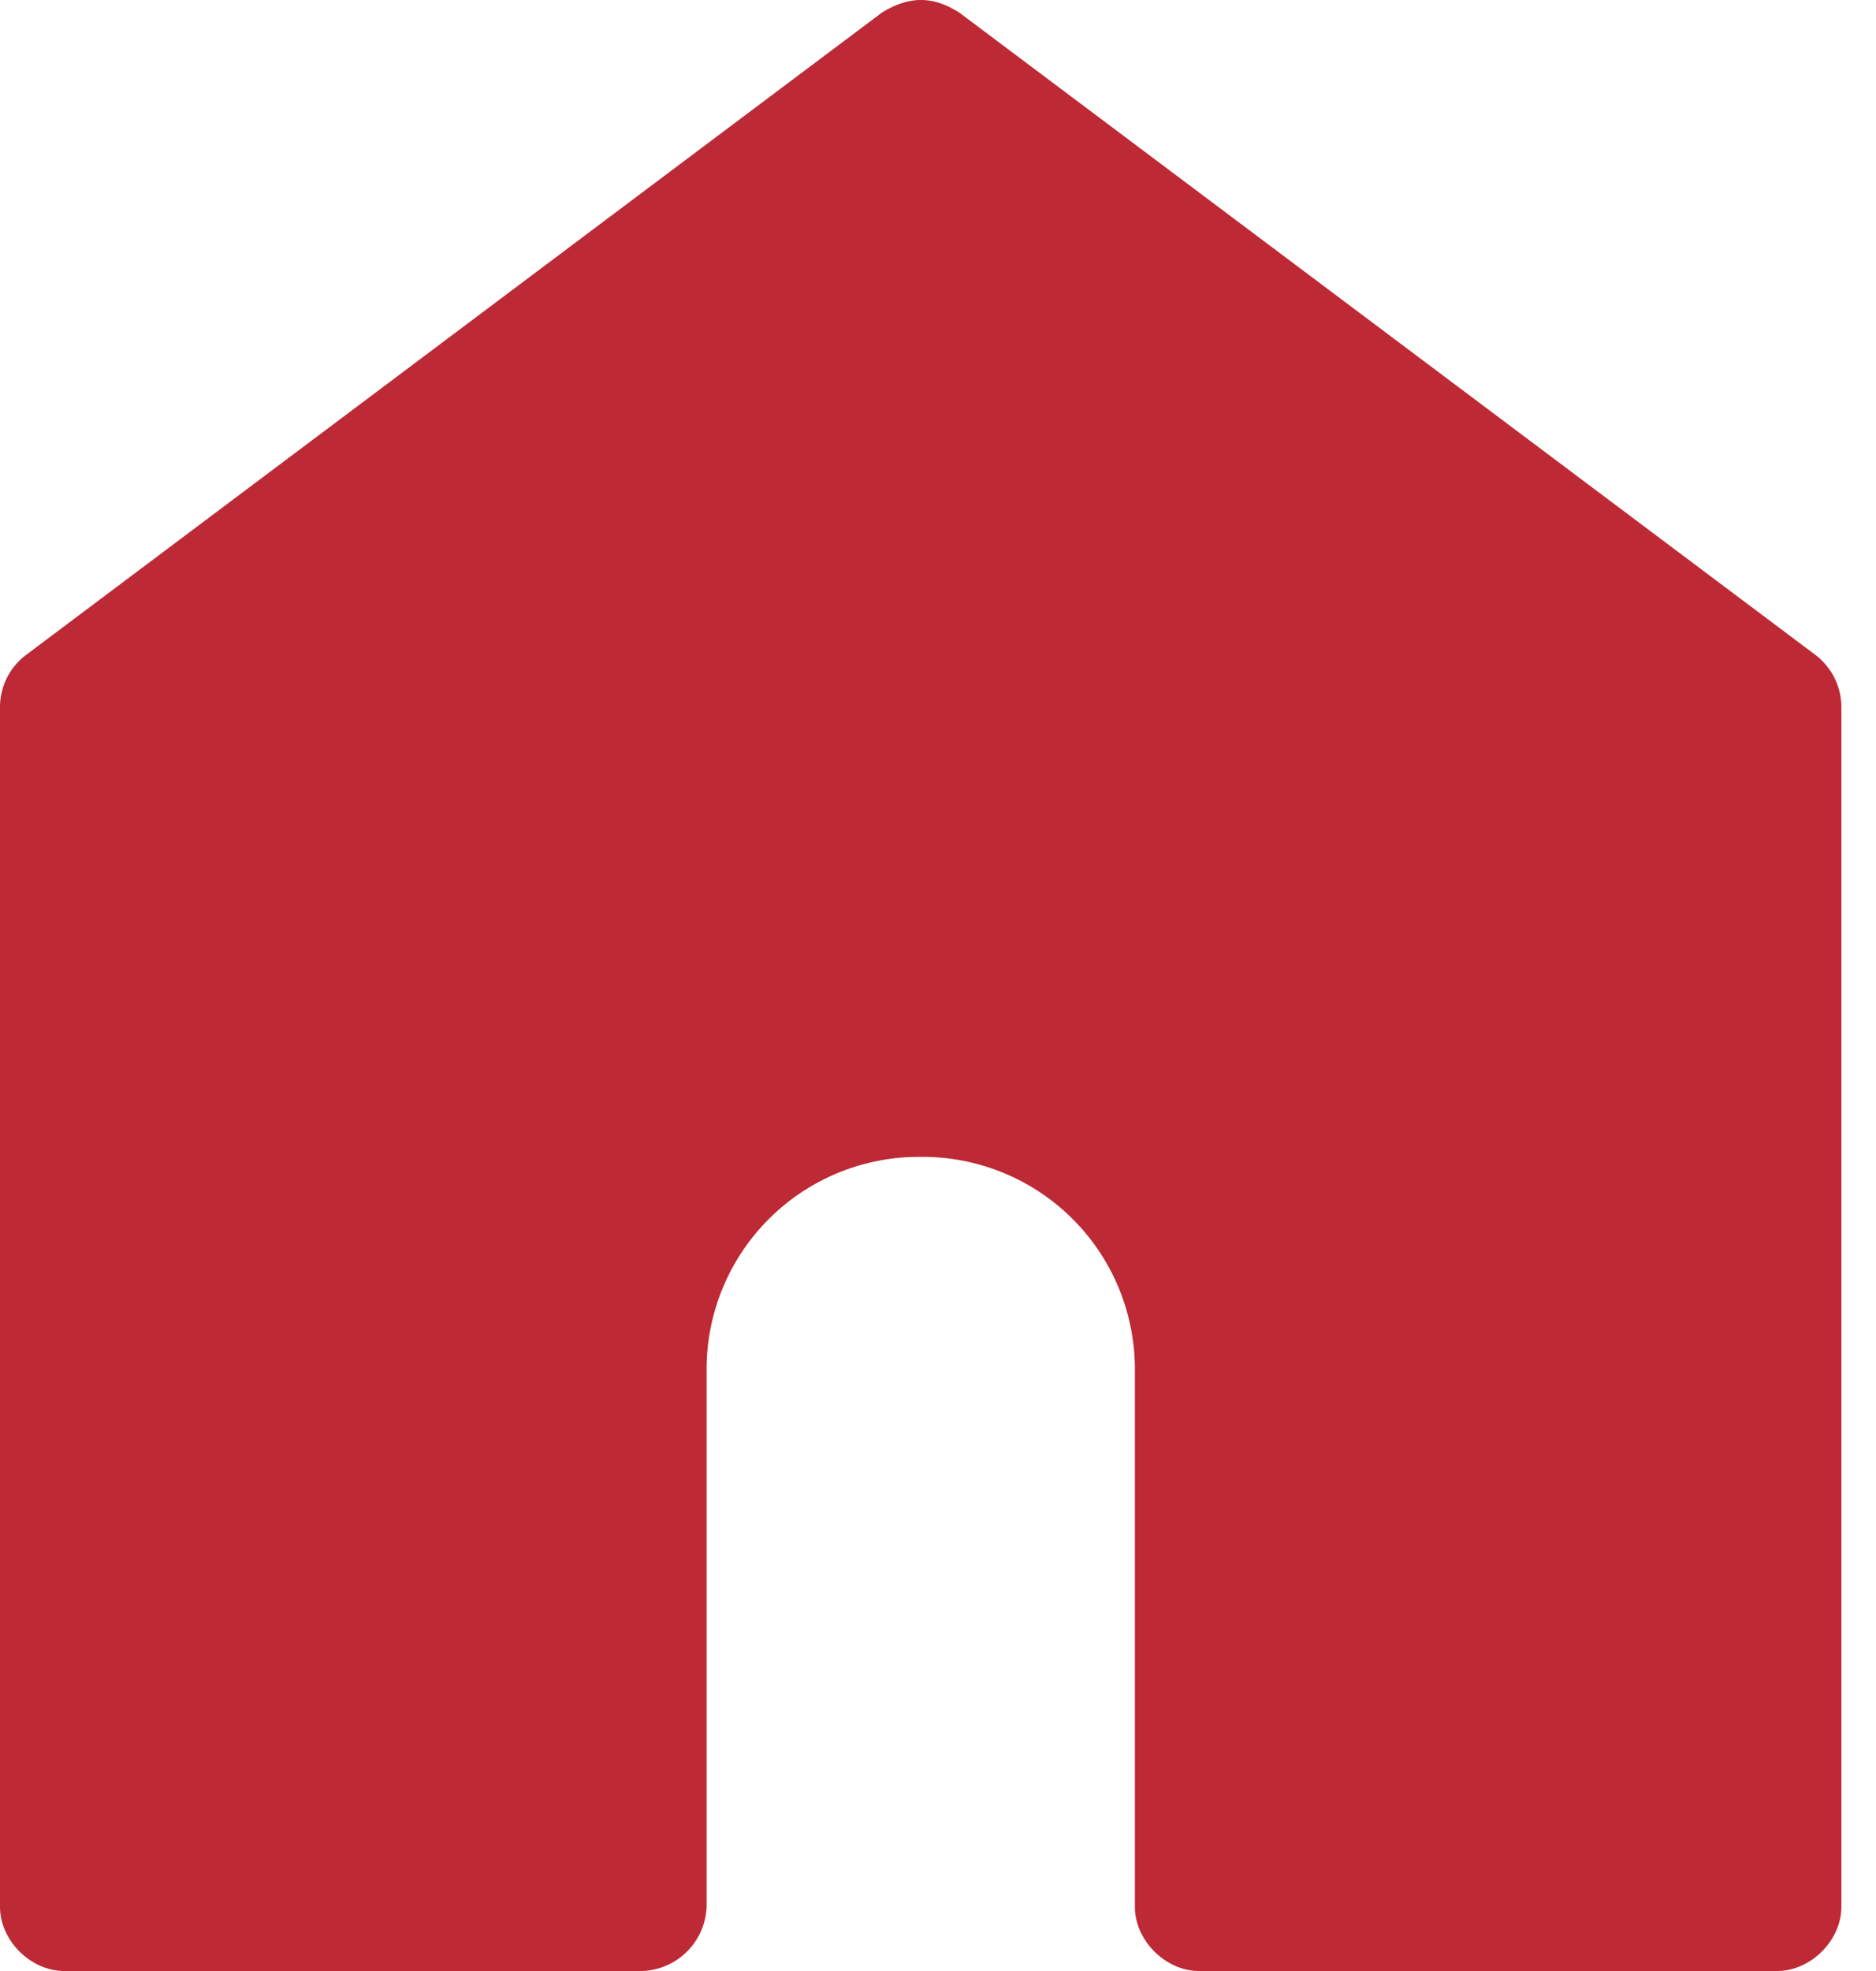 <svg width="20" height="21" viewBox="0 0 20 21" fill="none" xmlns="http://www.w3.org/2000/svg">
    <path fill-rule="evenodd" clip-rule="evenodd" d="M9.401.135.271 6.983A.697.697 0 0 0 0 7.532v12.784c0 .358.326.684.685.684h6.163a.712.712 0 0 0 .685-.684v-5.707a2.263 2.263 0 0 1 2.283-2.283 2.263 2.263 0 0 1 2.283 2.283v5.707c0 .358.326.684.684.684h6.163c.359 0 .685-.326.685-.684V7.532a.7.7 0 0 0-.27-.549L10.228.135c-.298-.19-.548-.17-.828 0z" fill="#BD2934"/>
</svg>
